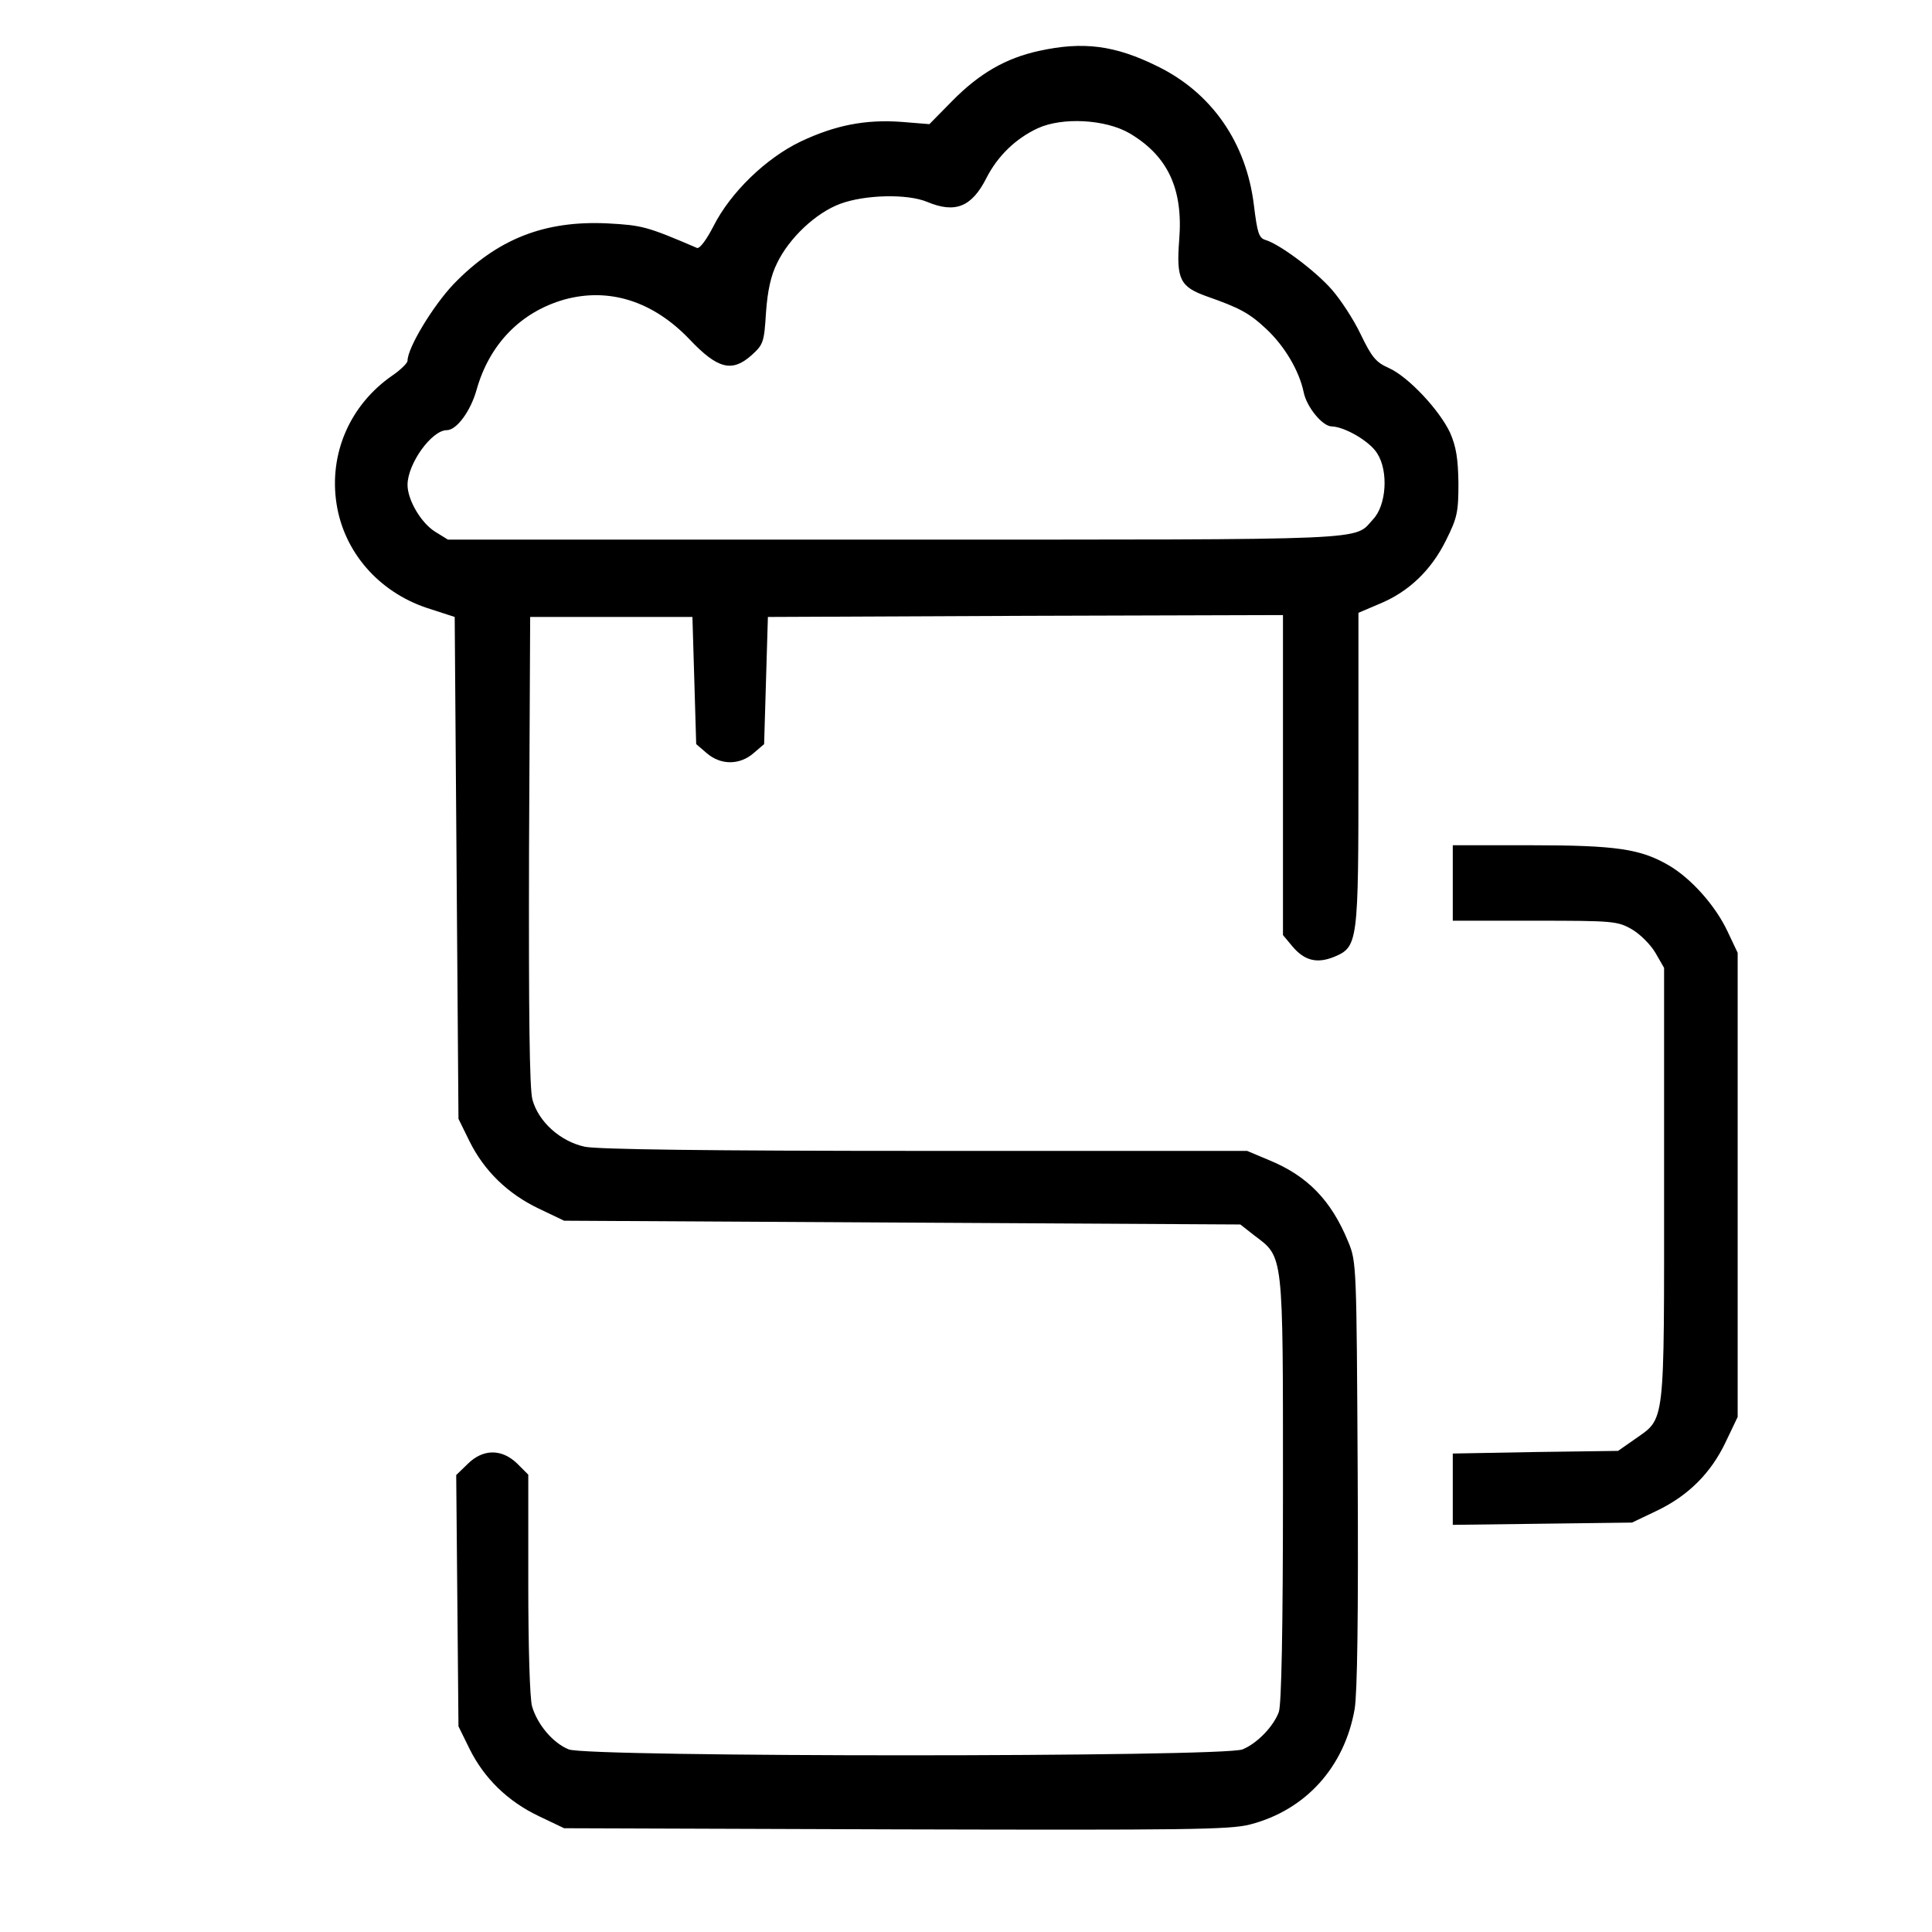 <?xml version="1.0" standalone="no"?>
<!DOCTYPE svg PUBLIC "-//W3C//DTD SVG 20010904//EN"
 "http://www.w3.org/TR/2001/REC-SVG-20010904/DTD/svg10.dtd">
<svg version="1.0" xmlns="http://www.w3.org/2000/svg"
 width="512pt" height="512pt" viewBox="0 0 512 512"
 preserveAspectRatio="xMidYMid meet">
<g transform="translate(0,512) scale(0.1,-0.1)"
fill="#000000" stroke="none">
<path d="M2753 4985 c-87 -19 -157 -59 -229 -132 l-61 -62 -74 6 c-96 7 -176
-9 -267 -52 -92 -44 -186 -135 -231 -224 -19 -37 -37 -61 -44 -58 -133 57
-145 60 -237 65 -167 8 -292 -41 -408 -161 -55 -58 -122 -169 -122 -203 0 -6
-18 -24 -40 -39 -113 -78 -169 -208 -148 -341 20 -127 111 -232 239 -275 l74
-24 5 -665 5 -665 29 -59 c39 -79 102 -140 184 -179 l67 -32 896 -5 896 -5 37
-29 c78 -59 76 -41 76 -673 0 -373 -4 -571 -11 -590 -14 -38 -57 -83 -96 -99
-48 -21 -1738 -21 -1786 0 -42 17 -83 66 -97 114 -6 21 -10 158 -10 325 l0
289 -29 29 c-41 40 -91 40 -132 -1 l-30 -29 3 -333 3 -333 29 -59 c39 -79 102
-140 184 -179 l67 -32 879 -3 c770 -2 886 -1 939 13 147 38 250 152 277 306 7
43 10 246 8 624 -3 551 -3 561 -25 614 -45 110 -108 175 -211 217 l-57 24
-852 0 c-579 0 -868 4 -903 11 -65 14 -123 66 -139 125 -8 29 -10 230 -9 660
l3 619 215 0 215 0 5 -168 5 -169 28 -24 c37 -32 87 -32 124 0 l28 24 5 169 5
168 683 3 682 2 0 -424 0 -424 25 -30 c32 -38 65 -46 110 -28 64 27 65 35 65
499 l0 413 54 23 c79 32 139 90 178 169 30 60 33 75 33 152 -1 65 -6 96 -22
133 -28 60 -111 149 -163 172 -34 15 -45 29 -74 89 -19 40 -54 93 -77 119 -42
48 -136 119 -175 131 -18 5 -22 19 -31 92 -20 166 -112 298 -255 368 -113 56
-197 67 -315 41z m240 -218 c102 -60 143 -148 132 -283 -8 -103 2 -124 72
-149 88 -31 113 -44 159 -87 48 -45 87 -110 99 -168 8 -39 50 -90 74 -90 35
-1 102 -40 121 -72 30 -47 24 -137 -11 -174 -53 -57 22 -54 -1265 -54 l-1187
0 -34 21 c-37 23 -73 84 -73 124 0 56 64 145 104 145 26 0 63 50 79 107 34
121 117 206 232 239 119 33 236 -4 333 -106 74 -78 112 -87 163 -42 32 29 34
34 39 114 4 57 13 98 29 130 32 67 103 134 168 158 65 24 177 27 230 5 74 -31
118 -14 157 63 30 59 78 105 136 132 65 30 179 24 243 -13z"/>
<path d="M3850 2780 l0 -100 218 0 c207 0 219 -1 257 -23 22 -13 49 -40 62
-62 l23 -40 0 -575 c0 -650 4 -616 -79 -675 l-43 -30 -219 -3 -219 -4 0 -94 0
-95 238 3 237 3 65 31 c84 40 144 100 183 182 l32 67 0 615 0 615 -27 57 c-32
68 -96 140 -156 175 -74 43 -138 53 -364 53 l-208 0 0 -100z"/>
</g>
</svg>
